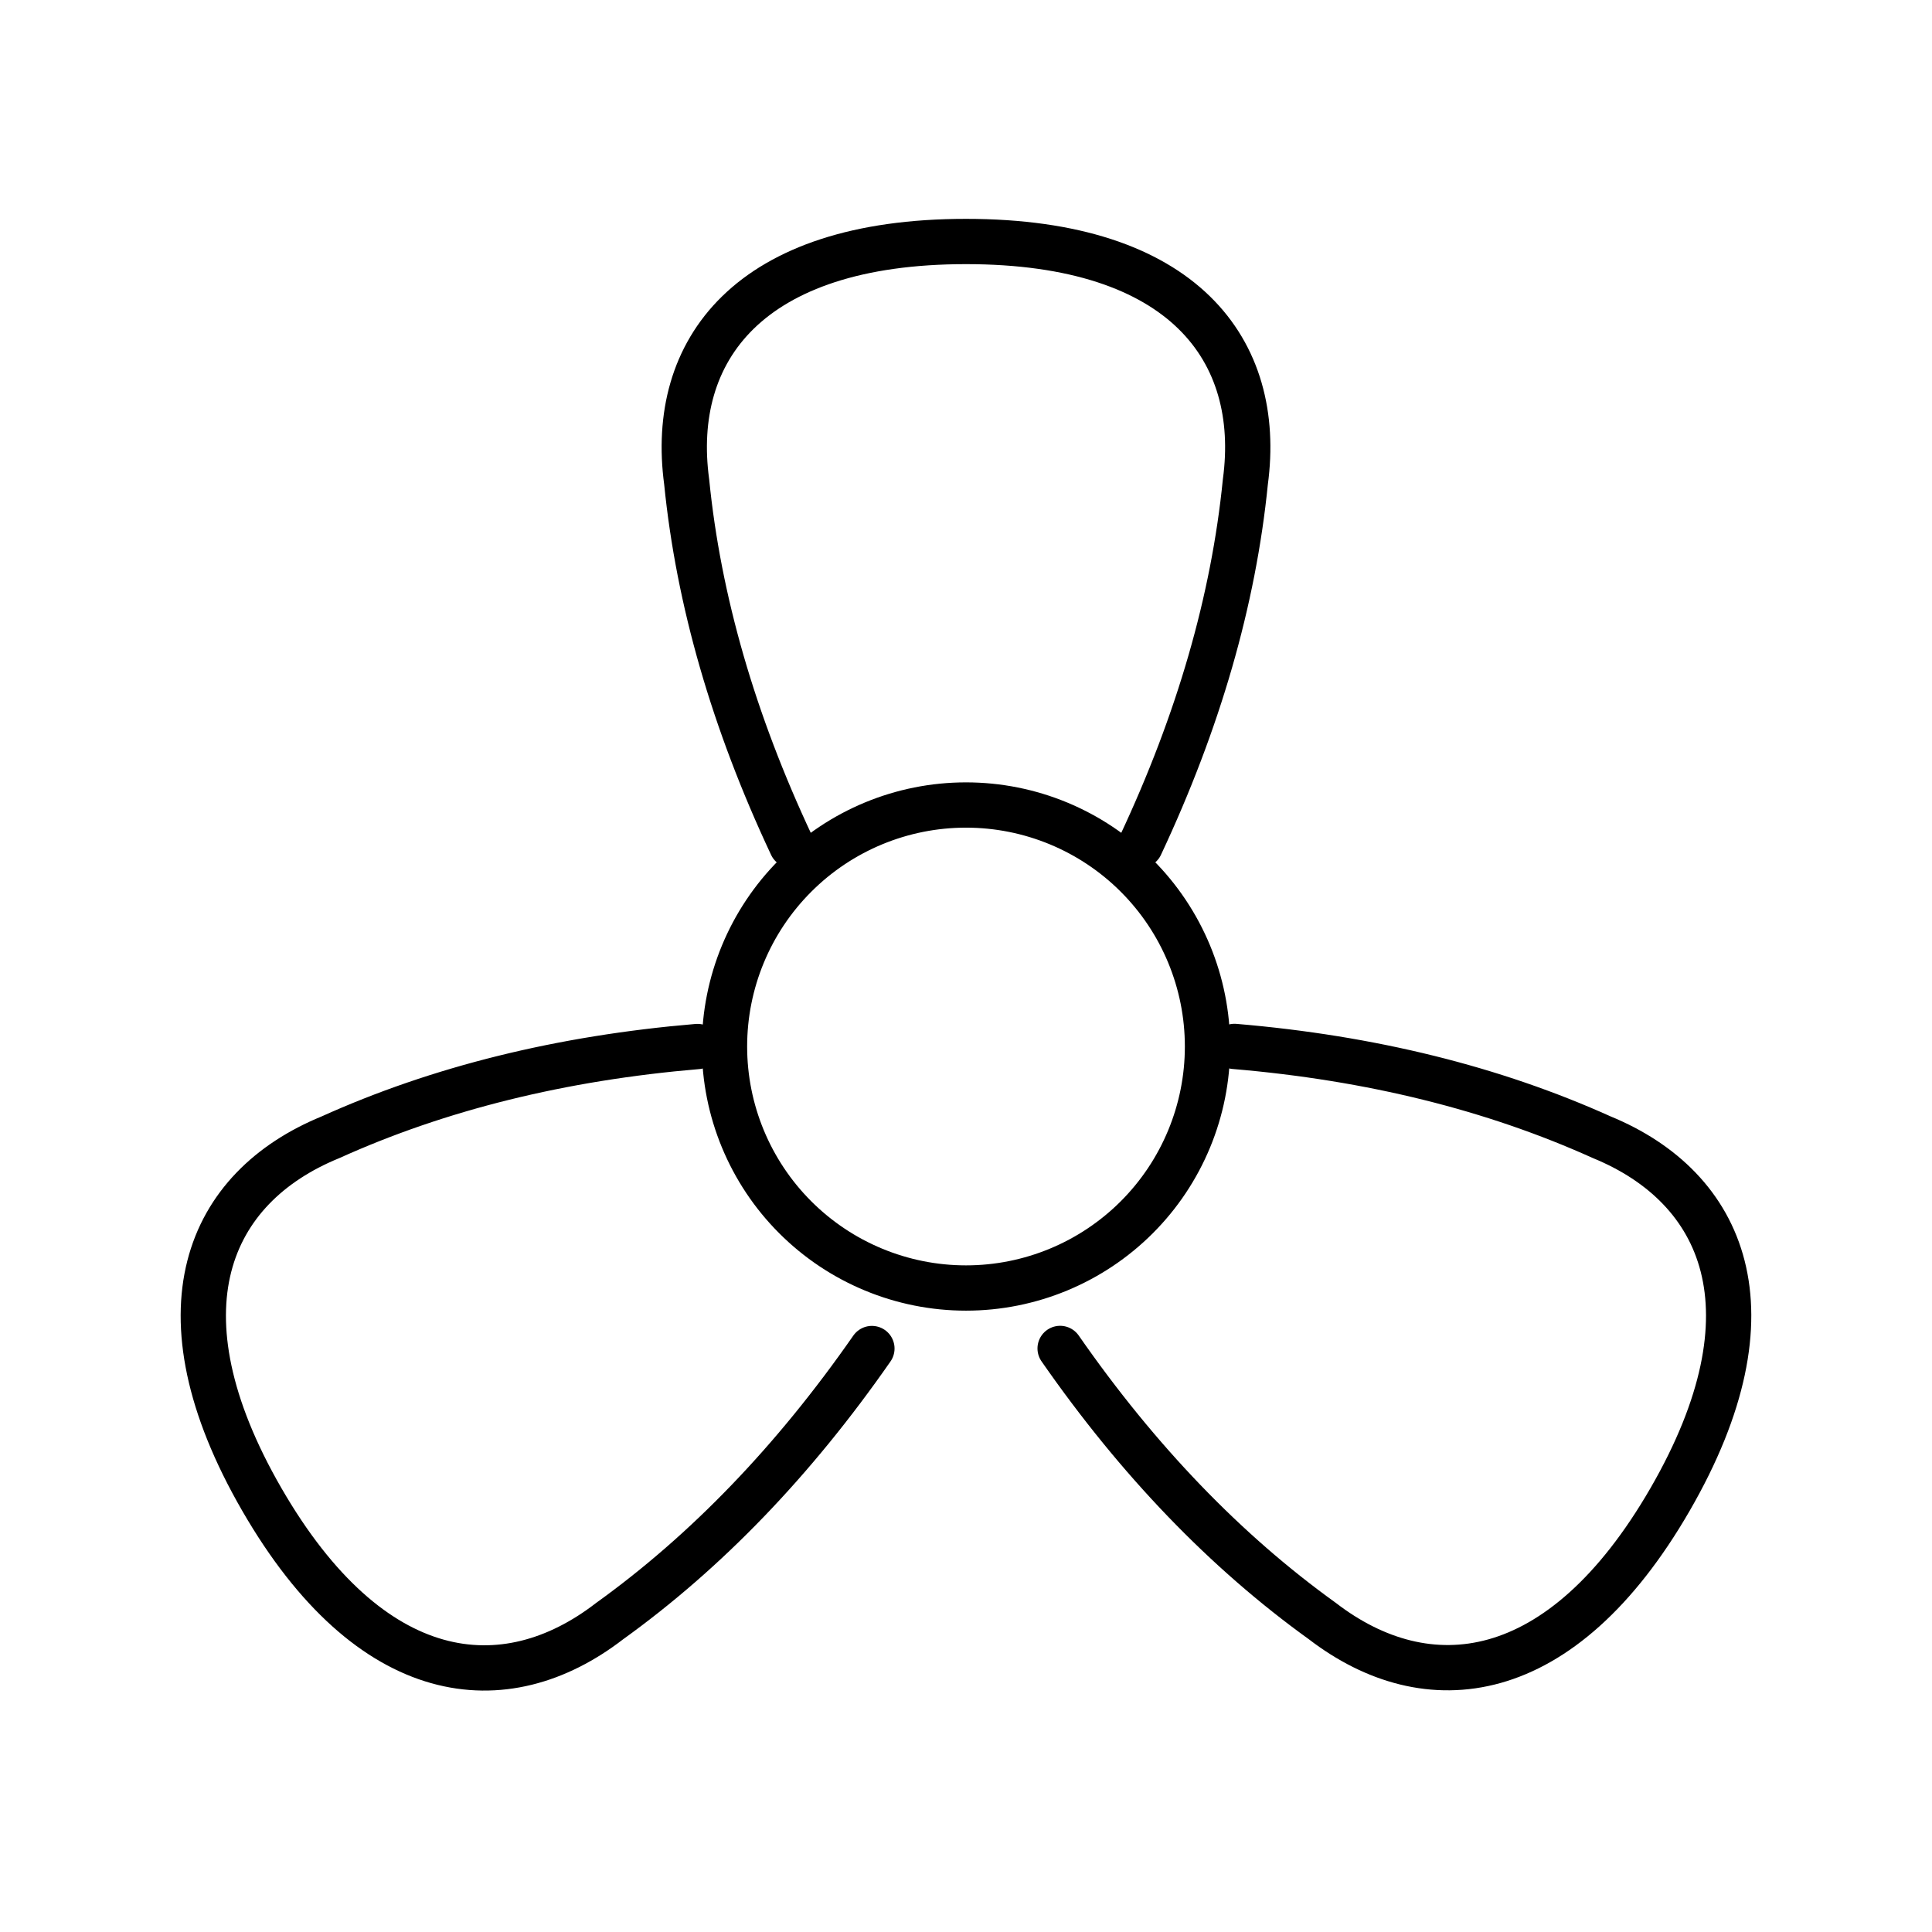 <?xml version="1.0" encoding="UTF-8"?>
<svg xmlns="http://www.w3.org/2000/svg" width="64" height="64" viewBox="0 0 64 64" fill="none">
  <path d="M37.779 28C39.704 23.899 40.862 19.885 41.254 15.963C41.84 11.616 39.222 8 32 8C24.779 8 22.16 11.619 22.747 15.963C23.139 19.885 24.296 23.899 26.222 28M35.118 44.669C37.704 48.389 40.603 51.397 43.803 53.699C47.27 56.365 51.715 55.92 55.326 49.667C58.936 43.413 57.112 39.336 53.059 37.672C49.464 36.051 45.411 35.045 40.894 34.664M23.104 34.667C18.59 35.048 14.536 36.053 10.944 37.675C6.886 39.336 5.062 43.416 8.672 49.669C12.283 55.923 16.726 56.381 20.195 53.701C23.395 51.4 26.294 48.392 28.883 44.672M24 34.667C24 36.788 24.843 38.823 26.344 40.324C27.844 41.824 29.879 42.667 32 42.667C34.122 42.667 36.157 41.824 37.657 40.324C39.158 38.823 40 36.788 40 34.667C40 32.545 39.158 30.51 37.657 29.01C36.157 27.509 34.122 26.667 32 26.667C29.879 26.667 27.844 27.509 26.344 29.01C24.843 30.51 24 32.545 24 34.667Z" stroke="black" stroke-width="1.5" stroke-linecap="round" stroke-linejoin="round"></path>
</svg>
